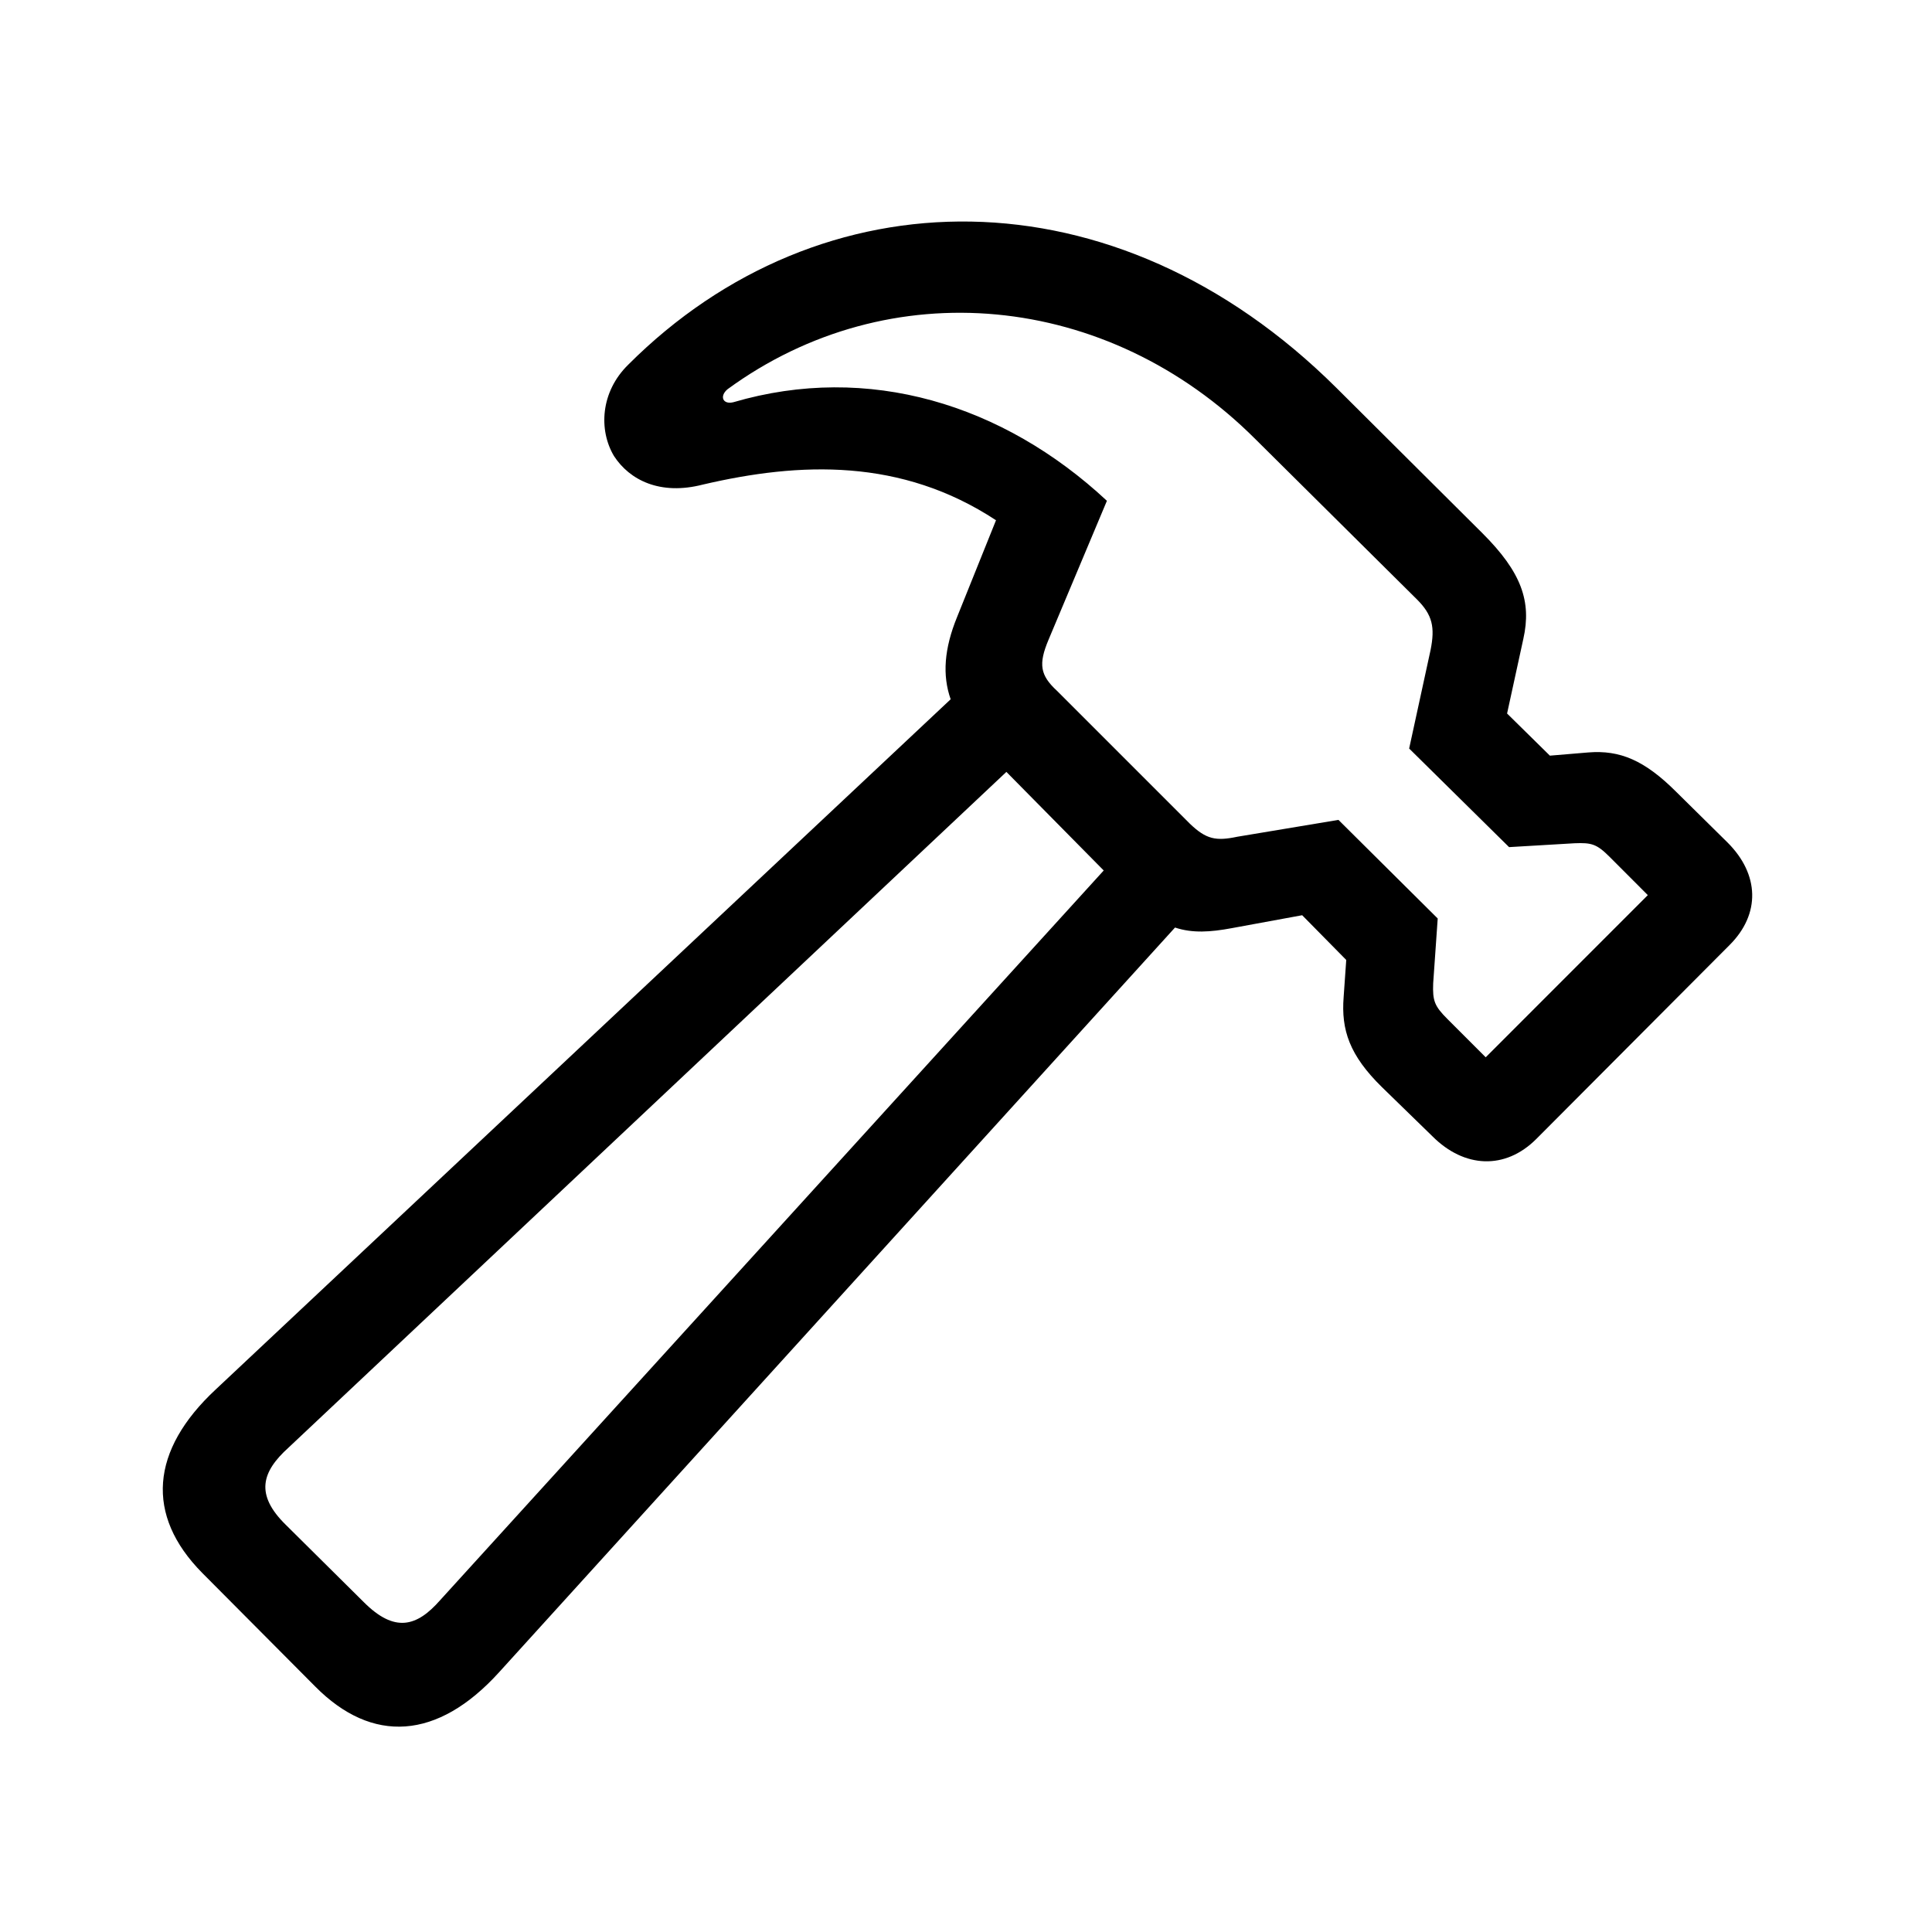 <?xml version="1.0" encoding="UTF-8"?>
<svg width="32px" height="32px" viewBox="0 0 32 32" version="1.1" xmlns="http://www.w3.org/2000/svg" xmlns:xlink="http://www.w3.org/1999/xlink">
    <title>hammer.outline</title>
    <g id="hammer.outline" stroke="none" stroke-width="1" fill="none" fill-rule="evenodd">
        <g id="􀙄" transform="translate(2.696, 3.669)" fill="#000000" fill-rule="nonzero">
            <path d="M0.653,22.383 L2.522,24.262 C3.467,25.219 4.552,25.154 5.573,24.026 L16.766,11.694 C17.056,11.791 17.357,11.769 17.701,11.705 L18.872,11.49 L19.602,12.231 L19.559,12.844 C19.516,13.391 19.656,13.81 20.193,14.337 L21.031,15.153 C21.557,15.679 22.234,15.712 22.75,15.196 L25.951,11.984 C26.467,11.469 26.445,10.813 25.919,10.287 L25.07,9.449 C24.544,8.923 24.135,8.751 23.609,8.794 L22.975,8.847 L22.266,8.149 L22.535,6.914 C22.675,6.291 22.503,5.807 21.858,5.163 L19.441,2.757 C15.767,-0.896 10.89,-0.81 7.711,2.37 C7.249,2.821 7.217,3.455 7.474,3.885 C7.732,4.282 8.237,4.54 8.946,4.357 C10.557,3.981 12.233,3.917 13.801,4.948 L13.157,6.549 C12.942,7.075 12.91,7.515 13.05,7.913 L0.879,19.343 C-0.206,20.352 -0.292,21.427 0.653,22.383 Z M9.354,2.778 C12.029,0.823 15.649,1.156 18.098,3.605 L20.773,6.259 C21.031,6.516 21.074,6.72 20.999,7.096 L20.644,8.729 L22.299,10.362 L23.384,10.298 C23.663,10.287 23.749,10.308 23.964,10.523 L24.597,11.157 L21.912,13.843 L21.278,13.209 C21.063,12.994 21.031,12.908 21.042,12.618 L21.117,11.544 L19.473,9.911 L17.798,10.19 C17.443,10.265 17.282,10.233 17.013,9.975 L14.811,7.773 C14.532,7.515 14.5,7.333 14.672,6.925 L15.638,4.626 C13.92,3.025 11.685,2.338 9.451,2.993 C9.279,3.036 9.215,2.896 9.354,2.778 Z M3.328,22.866 L2.039,21.588 C1.523,21.083 1.641,20.707 2.082,20.309 L13.973,9.116 L15.585,10.749 L4.595,22.834 C4.209,23.274 3.843,23.382 3.328,22.866 Z" id="Shape"></path>
        </g>
    </g>
</svg>